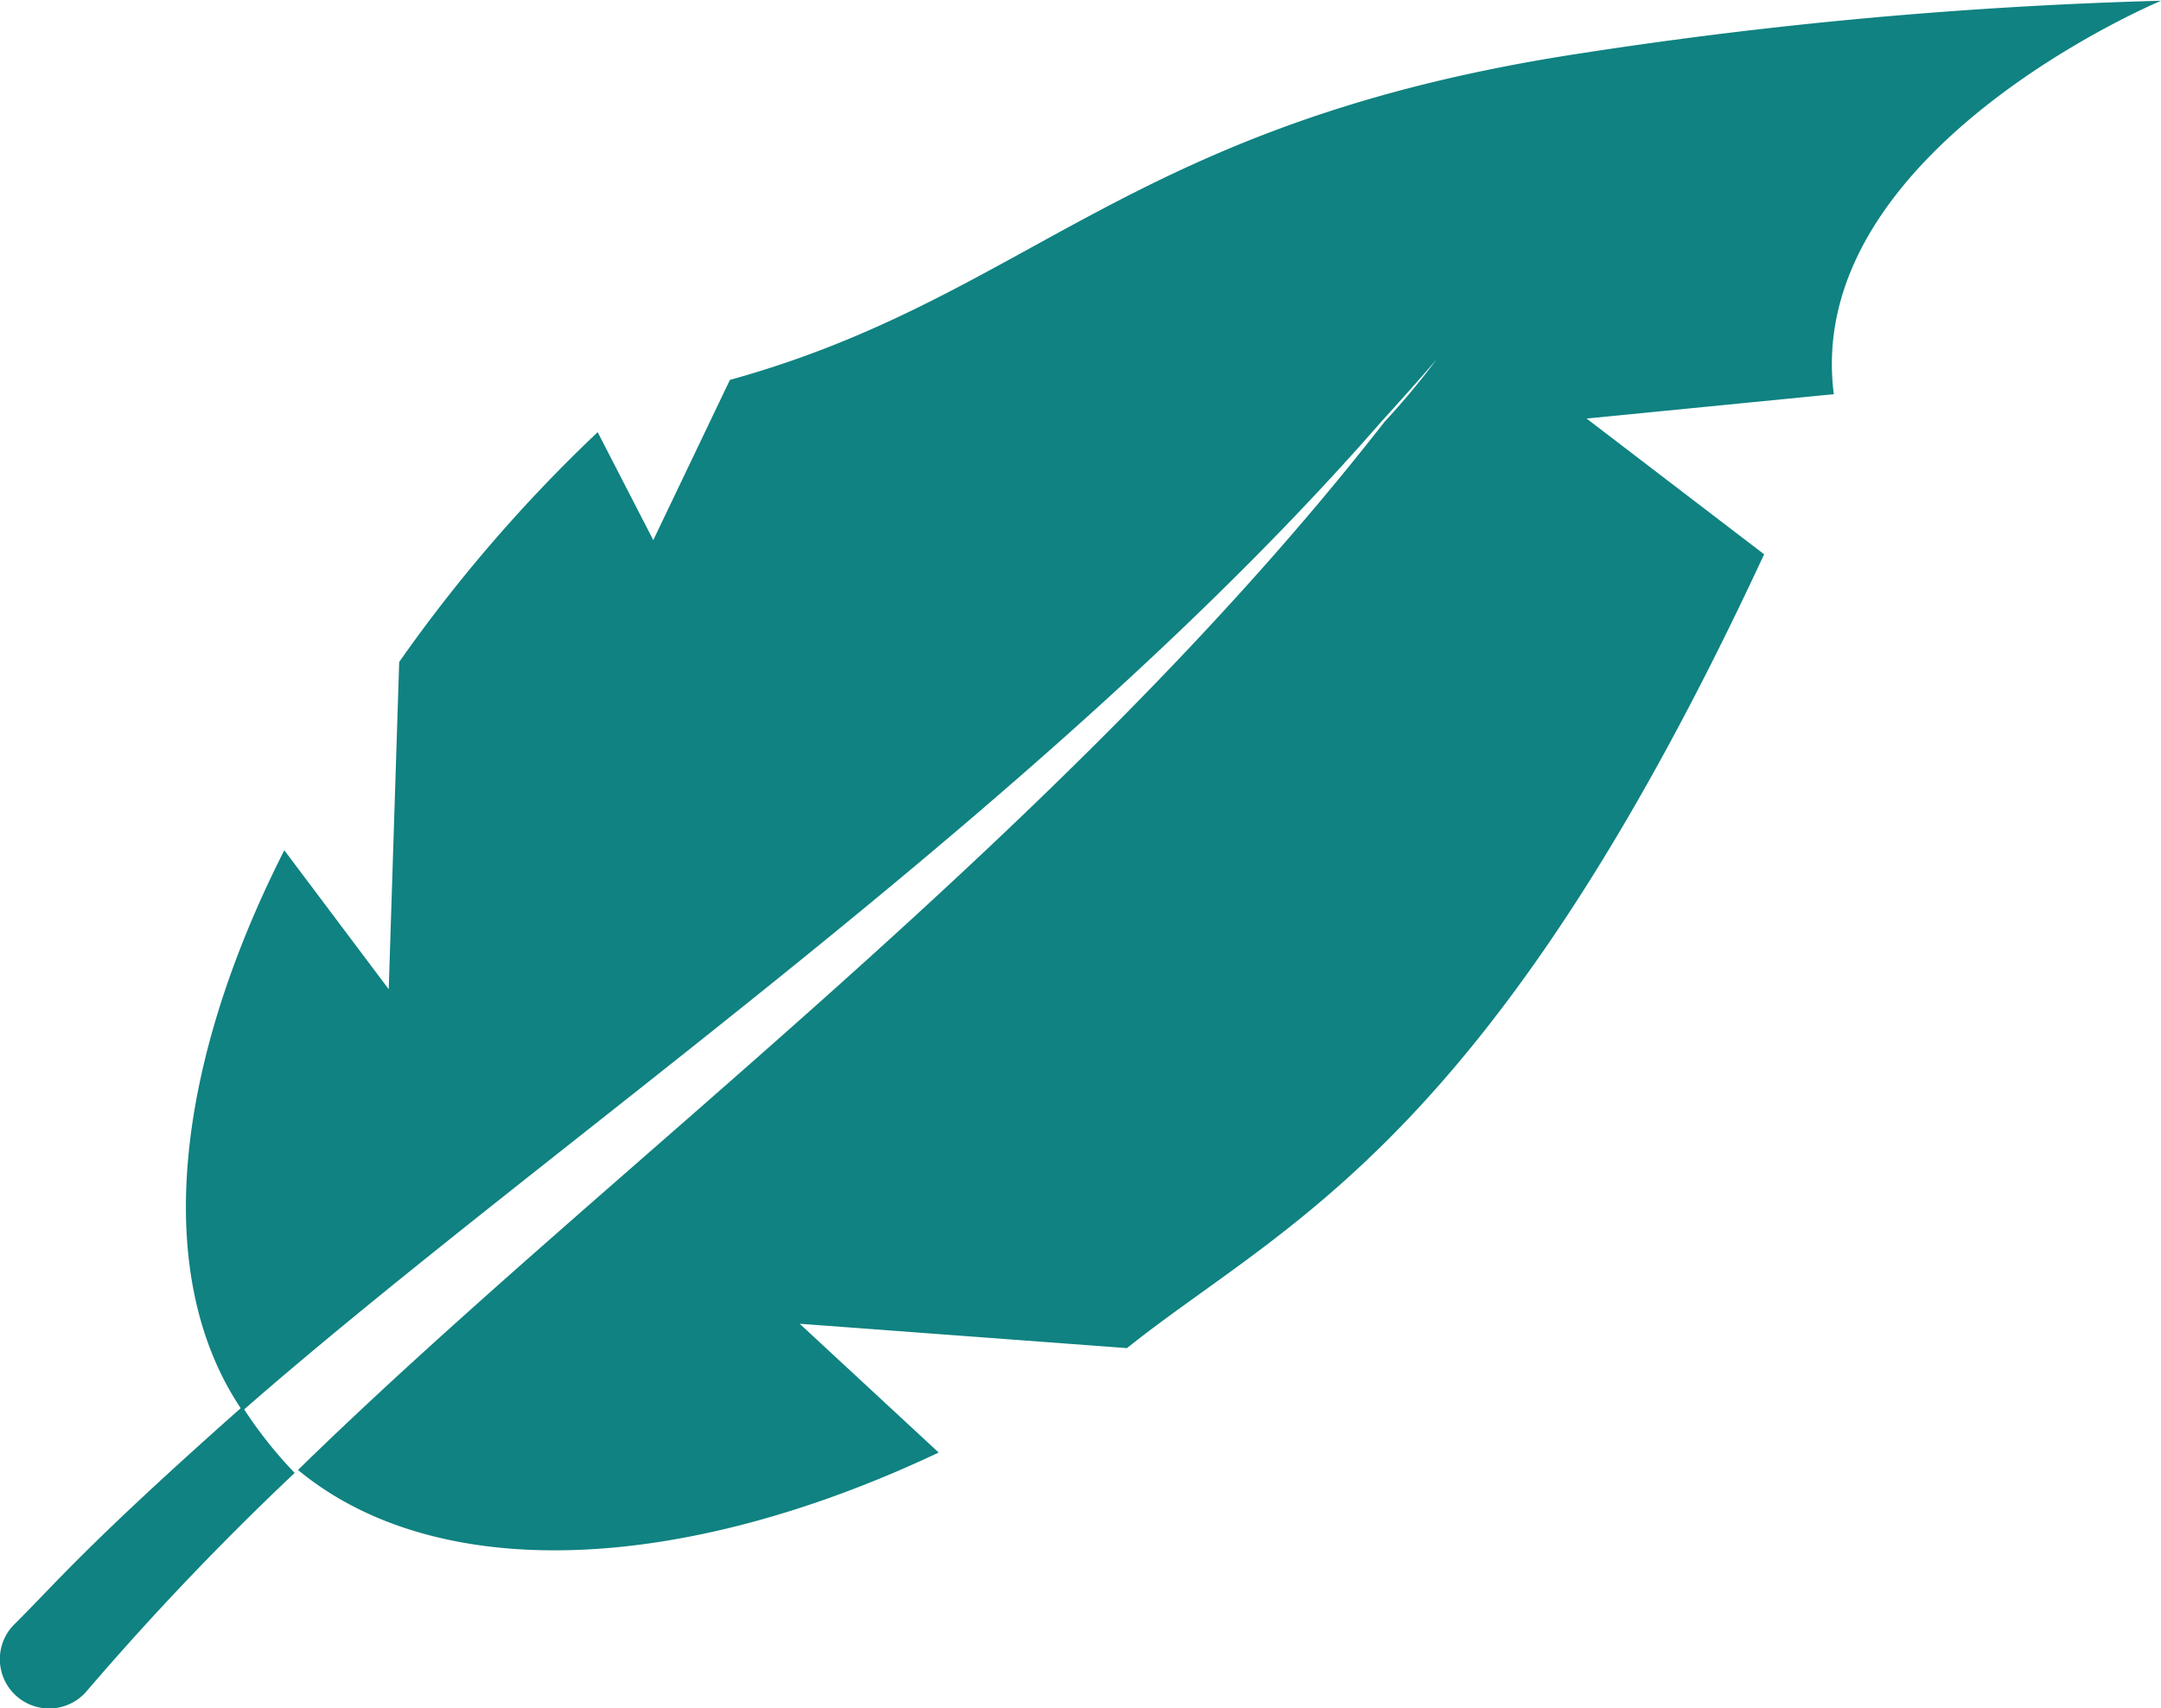 <svg xmlns="http://www.w3.org/2000/svg" width="23.321" height="18.436" viewBox="0 0 23.321 18.436">
  <g id="noun-feather-2011367" transform="translate(-1.937 -8.5)">
    <g id="Group_176796" data-name="Group 176796" transform="translate(1.937 8.5)">
      <path id="Path_8169" data-name="Path 8169" d="M4.553,48.9C2.9,50.365,2.562,50.779,2.111,51.23l-.038.038a.532.532,0,0,0,.789.714,30.881,30.881,0,0,1,2.255-2.367A4.68,4.68,0,0,1,4.553,48.9Z" transform="translate(-1.937 -33.719)" fill="#0f8281"/>
      <path id="Path_8170" data-name="Path 8170" d="M13.145,12.6l-.827,1.729-.6-1.165a16.322,16.322,0,0,0-2.142,2.48l-.113,3.532-1.127-1.5c-1.2,2.367-1.428,4.622-.451,6.05,3.307-2.893,8.68-6.538,12.287-10.672.376-.413.6-.676.6-.676a8.32,8.32,0,0,1-.564.676c-3.457,4.434-8.38,8.041-11.724,11.31,1.5,1.24,4.133,1.127,6.914-.188l-1.5-1.39,3.532.263c1.691-1.353,3.908-2.179,6.876-8.567l-1.916-1.465,2.668-.263c-.338-2.63,3.532-4.246,3.532-4.246a49.643,49.643,0,0,0-6.238.564C17.429,9.815,16.414,11.694,13.145,12.6Z" transform="translate(-5.268 -8.5)" fill="#0f8281"/>
    </g>
  </g>
</svg>
